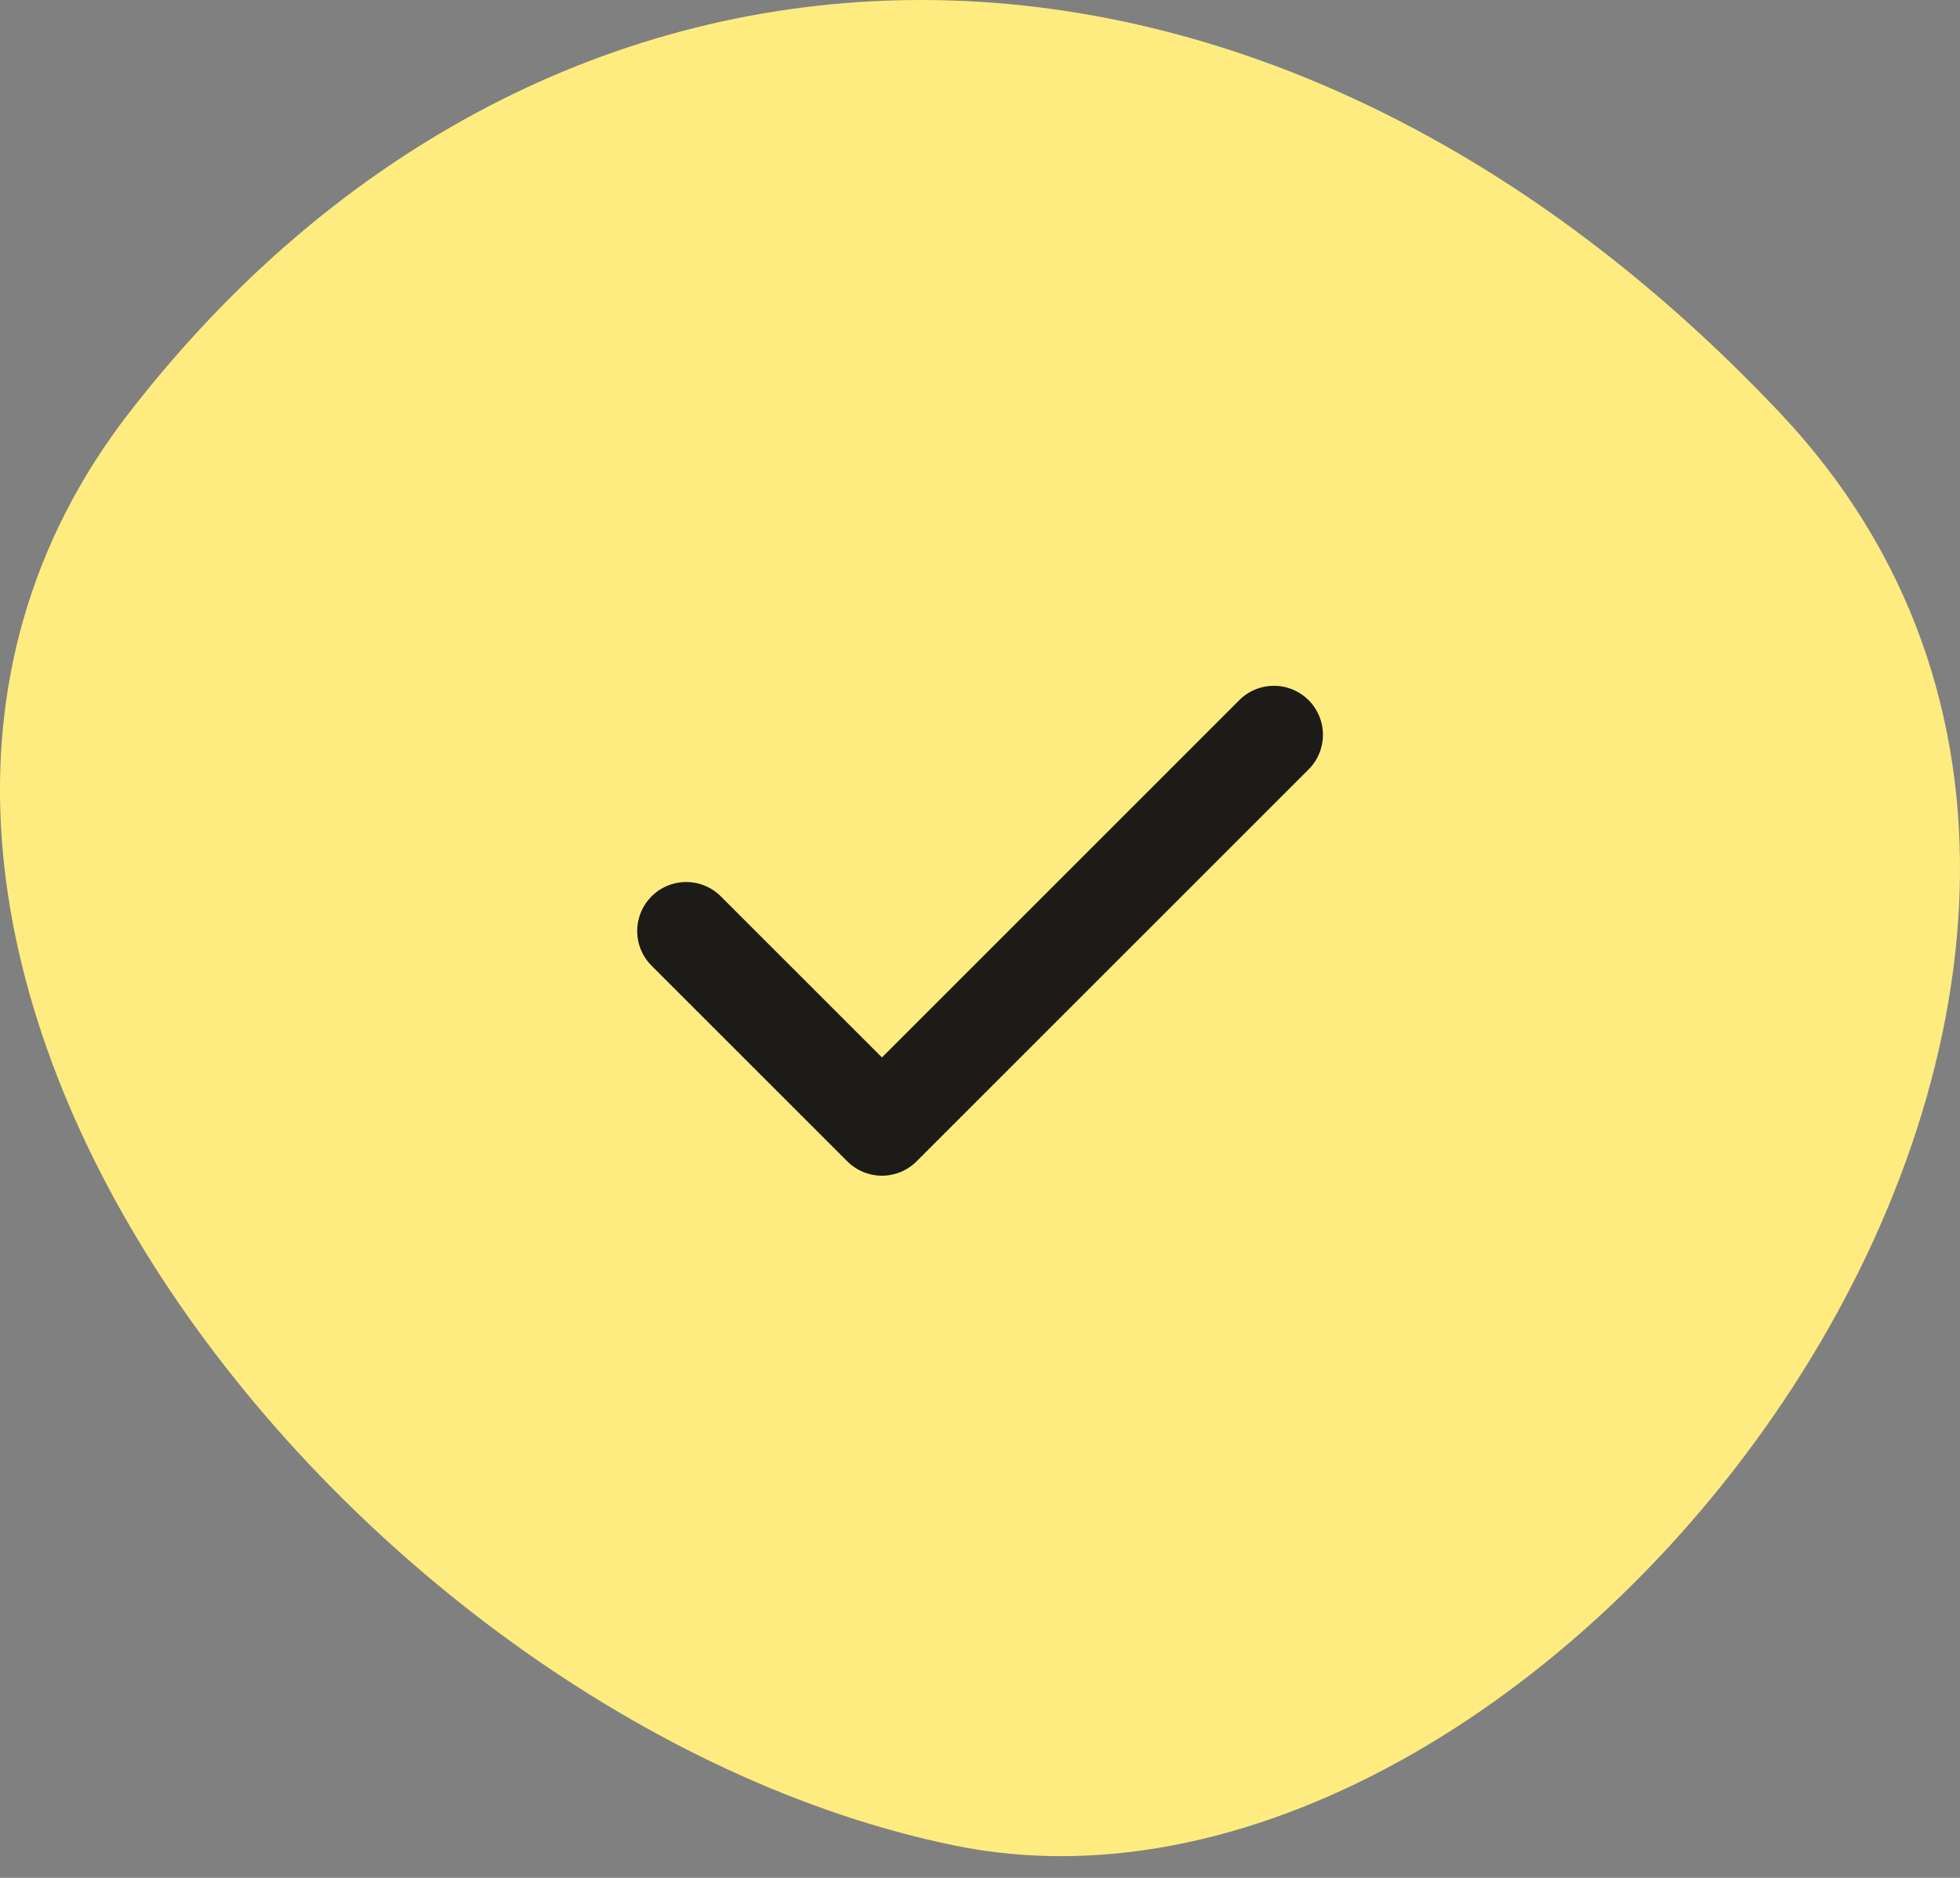 <svg xmlns="http://www.w3.org/2000/svg" width="48" height="46" fill="none" viewBox="0 0 48 46">
  <rect x="0" y="0" width="48" height="46" fill="#808080" stroke="none"/>
  <path fill="#FFEC80" d="M3.162 10.112c10.242-13.231 27.461-13.732 40.427 0 12.965 13.732-5.342 38.146-20.214 35.095C8.502 42.155-6.755 22.923 3.162 10.112Z"/>
  <path fill="#1C1B17" fill-rule="evenodd" d="M32.047 17.151a1.2 1.2 0 0 1 0 1.697l-9.6 9.6a1.2 1.2 0 0 1-1.697 0l-4.8-4.8a1.2 1.2 0 0 1 1.697-1.697l3.952 3.952 8.751-8.752a1.2 1.2 0 0 1 1.697 0Z" clip-rule="evenodd"/>
</svg>
